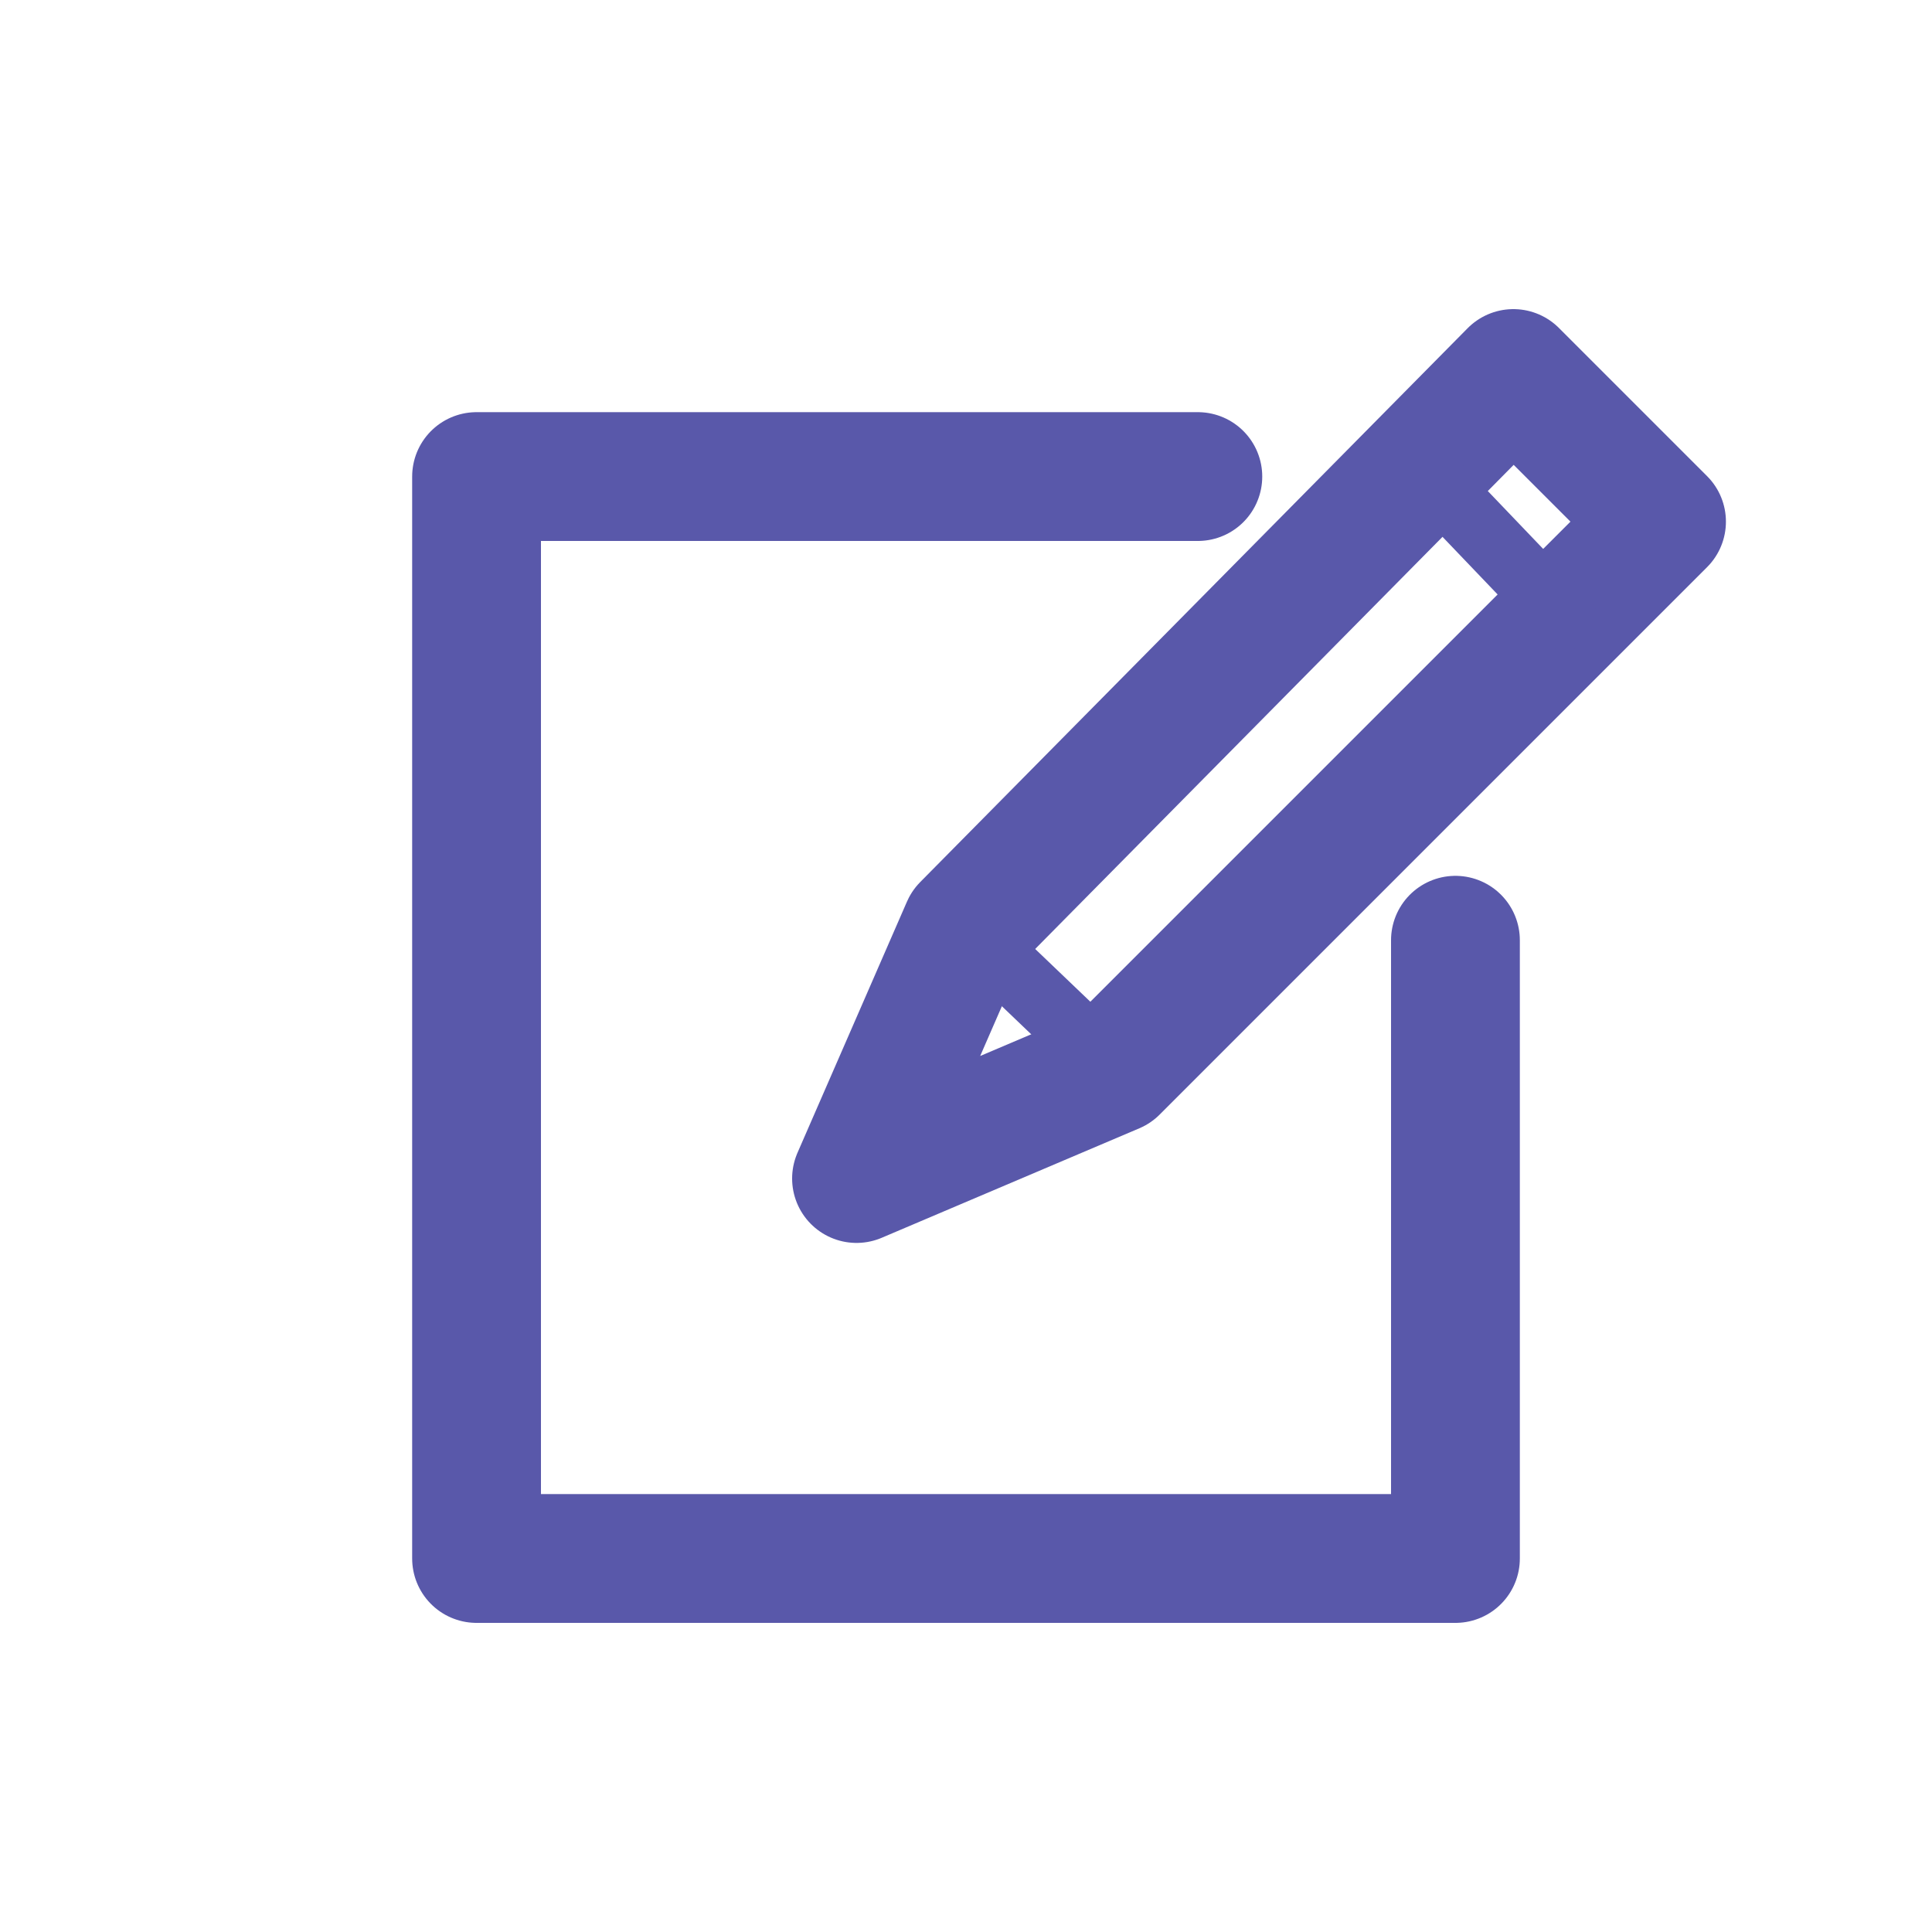<?xml version="1.0" encoding="utf-8"?>
<!-- Generator: Adobe Illustrator 27.7.0, SVG Export Plug-In . SVG Version: 6.00 Build 0)  -->
<svg version="1.1" id="レイヤー_1" xmlns="http://www.w3.org/2000/svg" xmlns:xlink="http://www.w3.org/1999/xlink" x="0px"
	 y="0px" viewBox="0 0 30 30" style="enable-background:new 0 0 30 30;" xml:space="preserve">
<style type="text/css">
	.st0{fill:none;}
	.st1{fill:none;stroke:#5958AA;stroke-width:2;stroke-linecap:round;stroke-linejoin:round;stroke-miterlimit:10;}
	.st2{fill:none;stroke:#5958AA;stroke-linecap:round;stroke-linejoin:round;stroke-miterlimit:10;}
</style>
<g>
	<rect class="st0" width="30" height="30"/>
	<g>
		<polyline class="st1" points="22.6,14.6 22.6,24.2 7.4,24.2 7.4,7.4 18.6,7.4 		"/>
		<g>
			<polygon class="st1" points="17.3,16.6 13.3,18.3 15,14.4 23.5,5.8 25.8,8.1 			"/>
			<line class="st2" x1="24.3" y1="9.6" x2="22.1" y2="7.3"/>
			<line class="st2" x1="17.3" y1="16.6" x2="15" y2="14.4"/>
		</g>
	</g>
</g>
</svg>
